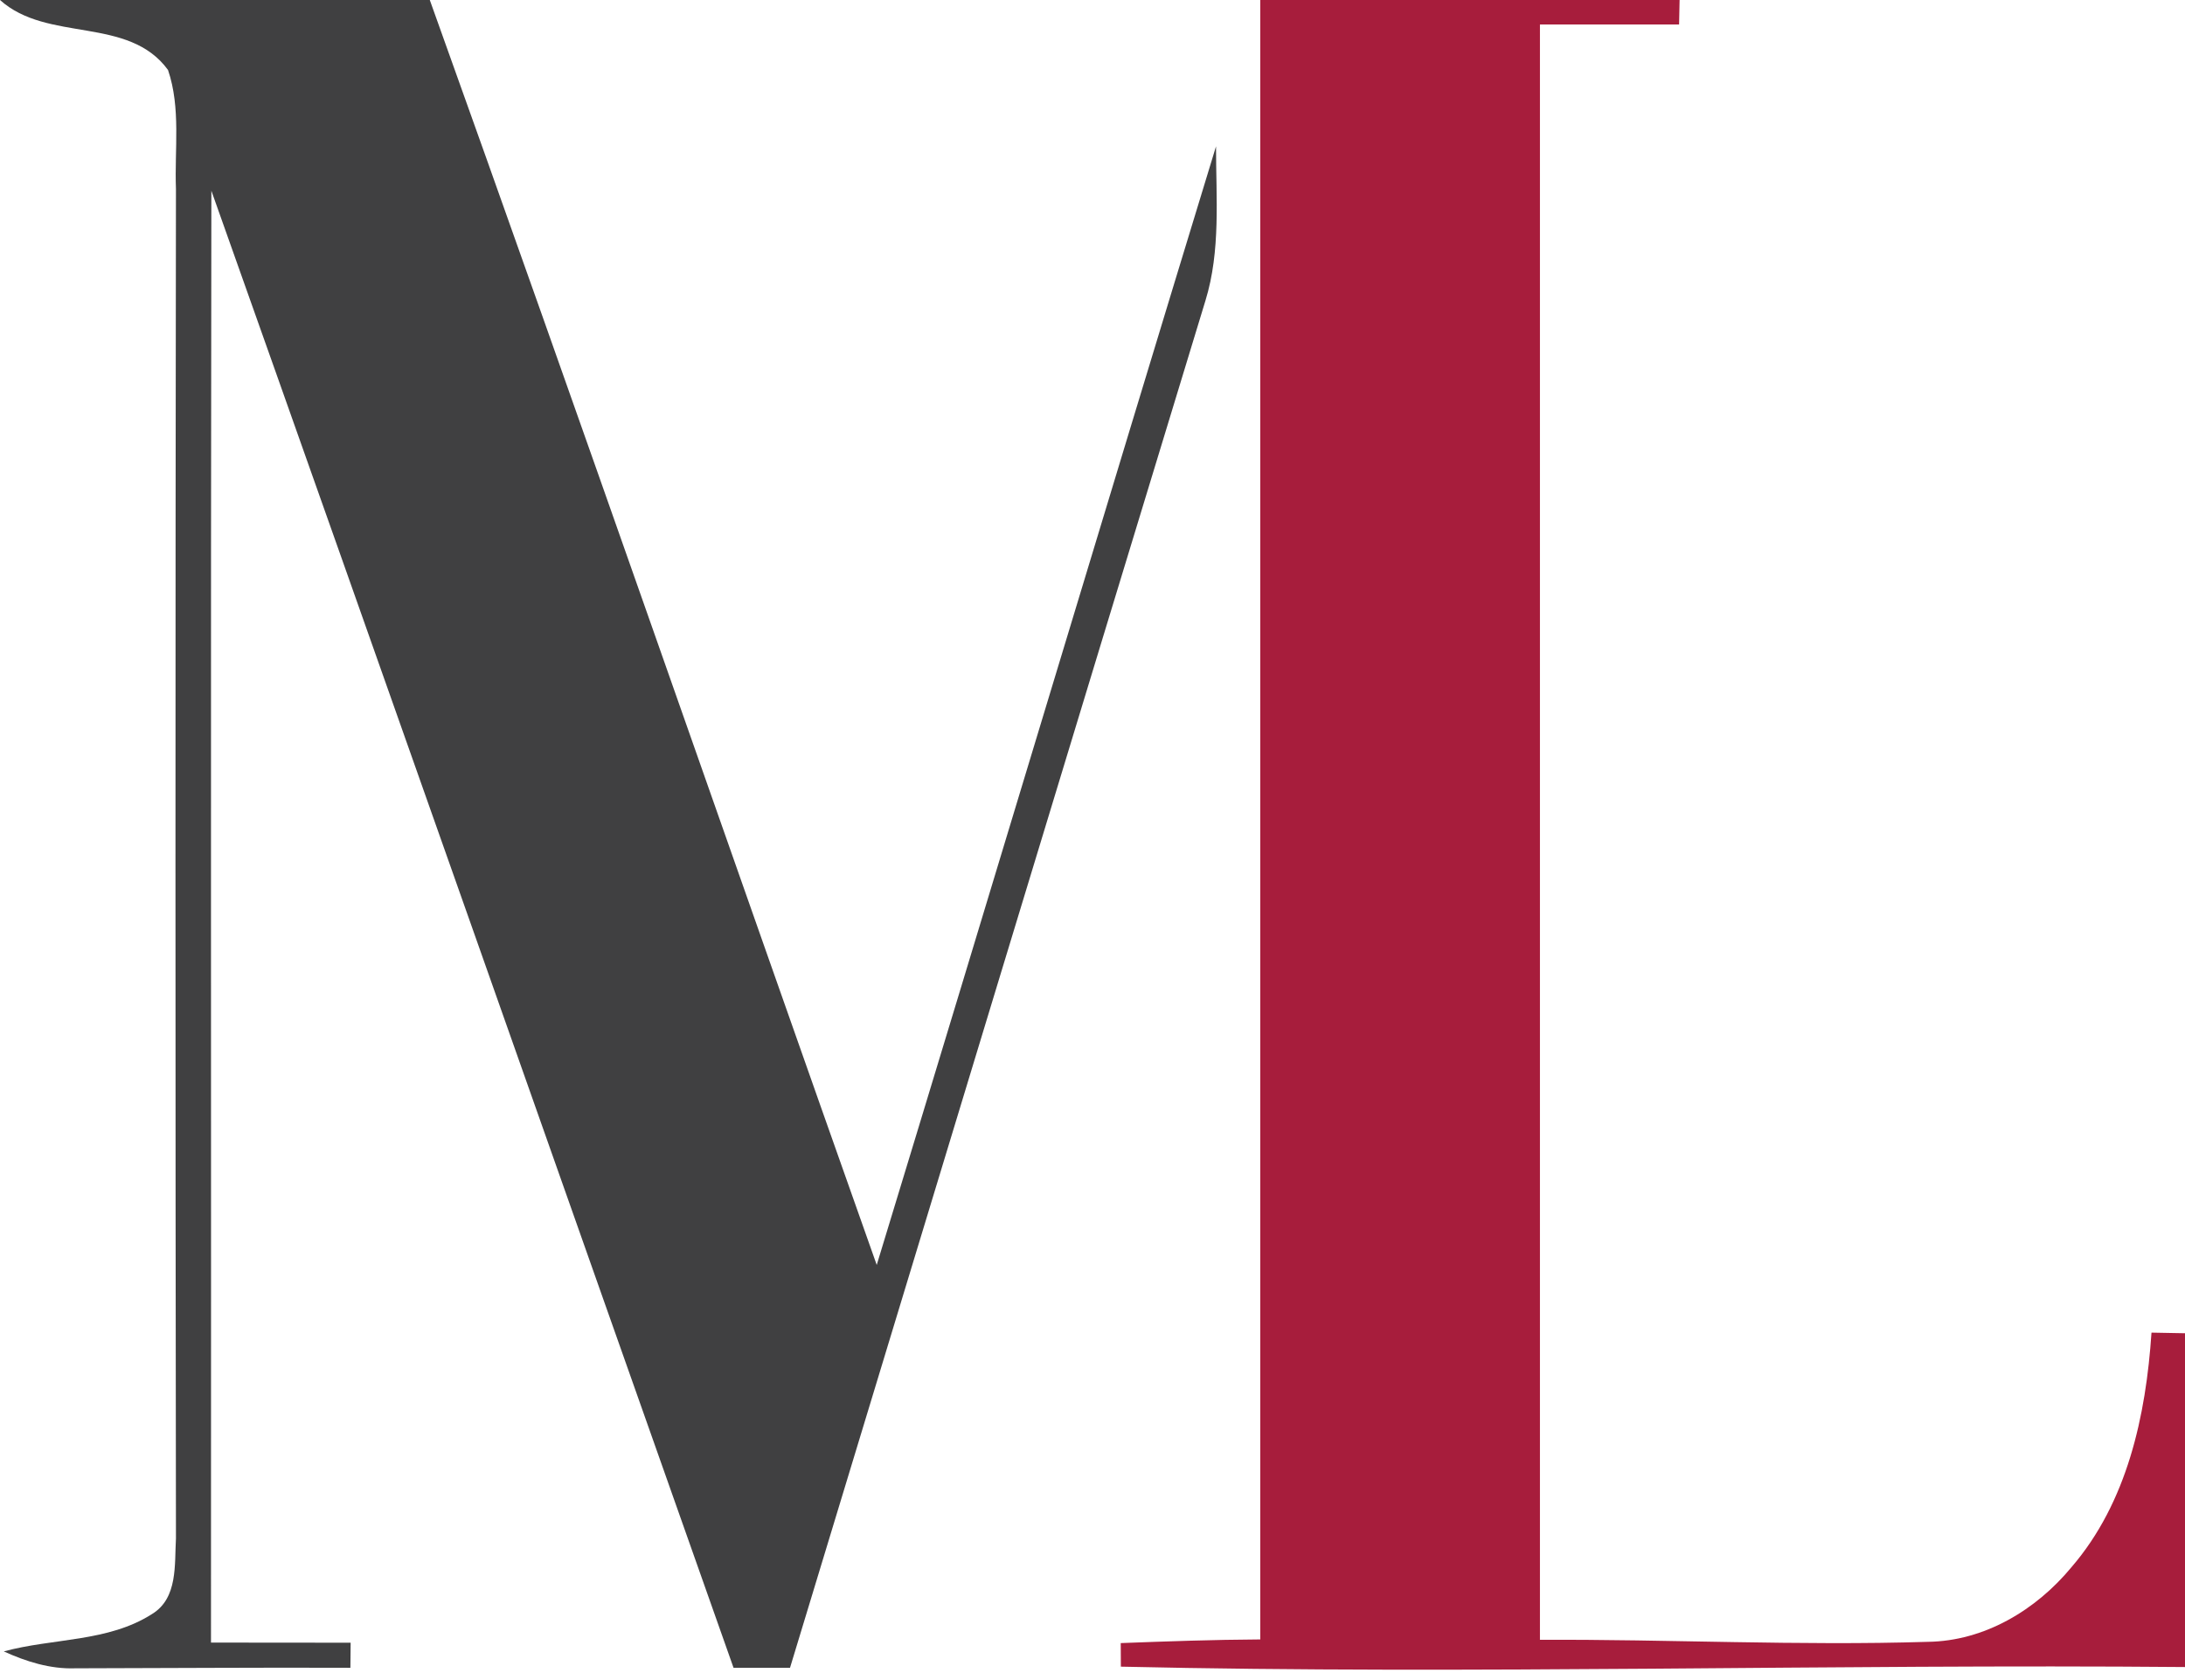 <svg xmlns="http://www.w3.org/2000/svg" width="199" height="153" viewBox="0 0 199 153"><g fill="none"><path fill="#404041" d="M0,0 L39.144,0 C52.896,38.329 66.246,76.807 79.848,115.193 C90.191,81.249 100.385,47.259 110.75,13.327 C110.75,18.011 111.186,22.832 109.786,27.378 C97.136,68.863 84.555,110.371 71.951,151.88 C70.229,151.88 68.519,151.88 66.808,151.88 C50.944,107.054 35.172,62.182 19.25,17.368 C19.182,61.436 19.239,105.504 19.216,149.584 C23.463,149.584 27.699,149.584 31.935,149.595 C31.935,150.169 31.923,151.306 31.912,151.88 C23.555,151.845 15.198,151.914 6.842,151.926 C4.58,152.006 2.388,151.317 0.344,150.387 C4.81,149.171 9.849,149.549 13.855,146.978 C16.22,145.532 15.887,142.455 16.025,140.091 C15.967,99.133 15.967,58.164 16.025,17.207 C15.887,13.614 16.484,9.838 15.302,6.371 C11.686,1.423 4.339,3.903 0,0 Z"/><path fill="#A71D3C" d="M114.779,0 L152.97,0 C152.959,0.562 152.936,1.676 152.924,2.227 C148.7,2.227 144.476,2.227 140.251,2.227 C140.251,51.266 140.251,100.293 140.251,149.331 C152.029,149.274 163.806,149.882 175.584,149.515 C180.738,149.446 185.445,146.611 188.659,142.719 C193.744,136.819 195.443,128.922 195.948,121.357 C196.717,121.368 198.244,121.403 199.001,121.414 C199.013,131.55 199.001,141.675 199.001,151.811 C166.699,151.524 134.386,152.511 102.083,151.776 C102.083,151.237 102.072,150.169 102.072,149.63 C106.308,149.469 110.544,149.32 114.779,149.297 C114.779,99.524 114.779,49.762 114.779,0 Z"/></g></svg>